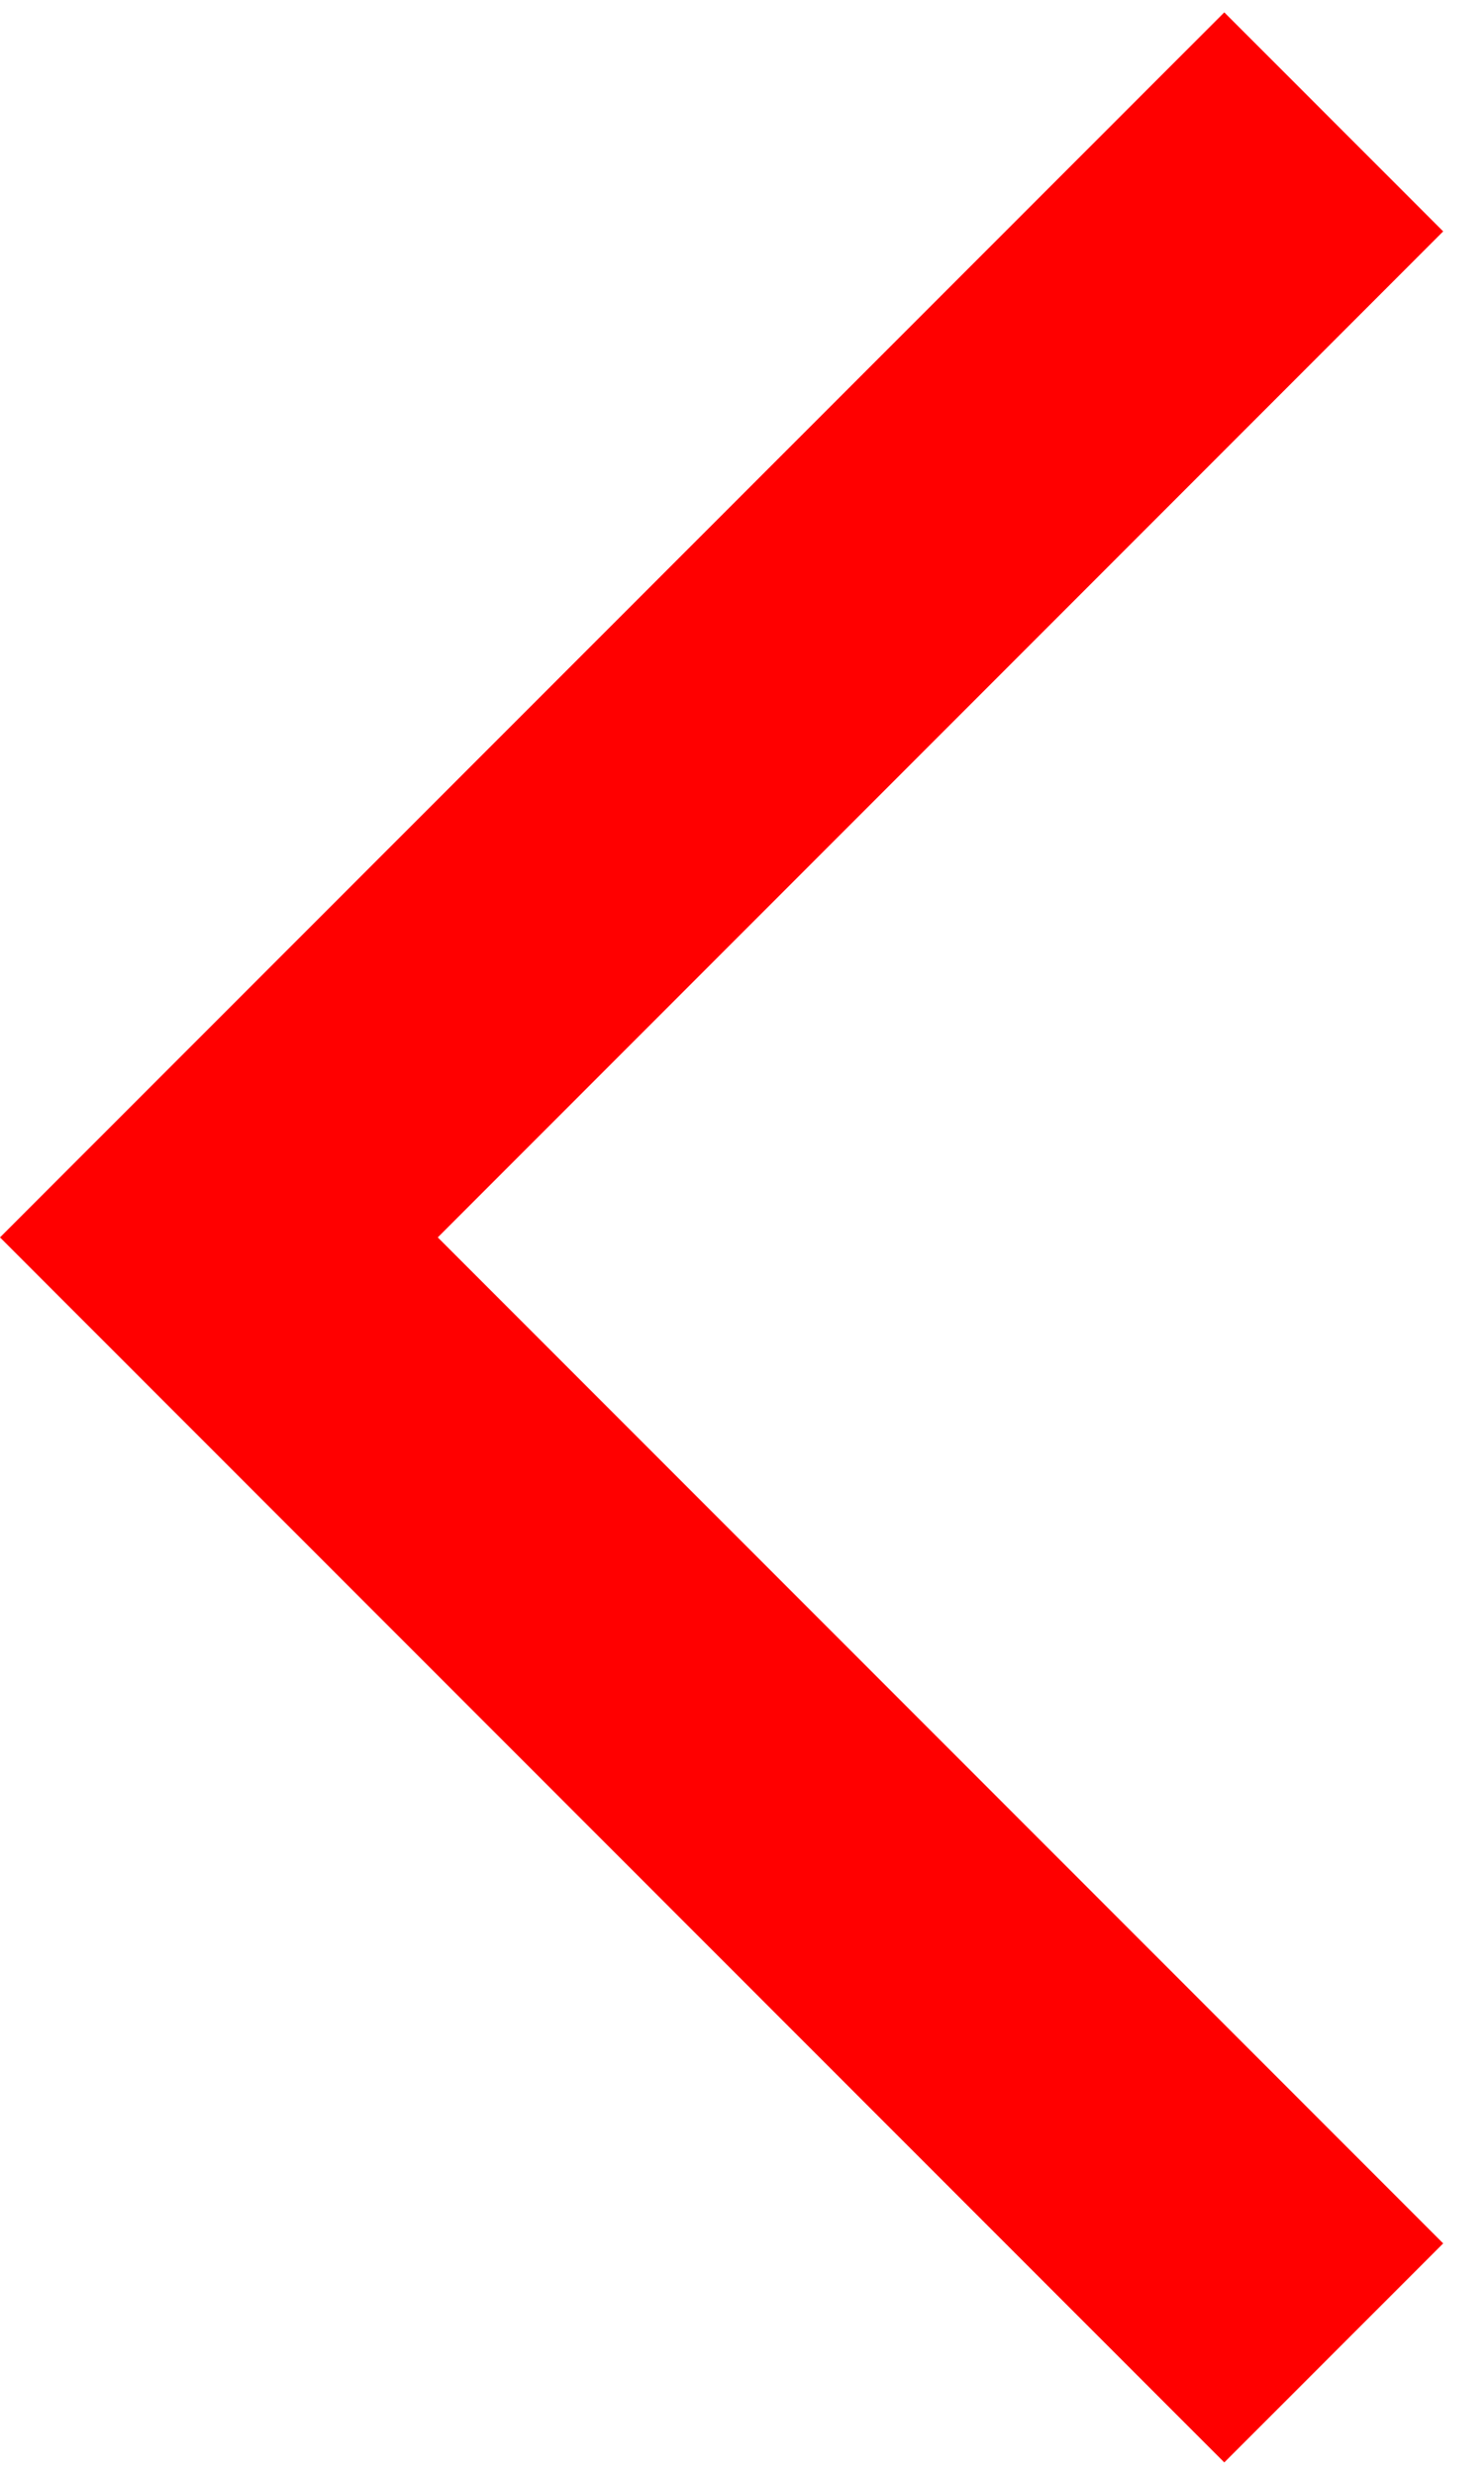 <?xml version="1.0" encoding="UTF-8"?>
<svg width="12px" height="20px" viewBox="0 0 12 20" version="1.1" xmlns="http://www.w3.org/2000/svg" xmlns:xlink="http://www.w3.org/1999/xlink">
    <!-- Generator: Sketch 53.2 (72643) - https://sketchapp.com -->
    <title>arrow_left</title>
    <desc>Created with Sketch.</desc>
    <g id="Page-1" stroke="none" stroke-width="1" fill="none" fill-rule="evenodd">
        <g id="arrow_left" fill="#FF0000" fill-rule="nonzero">
            <polygon id="Path" points="11.67 1.87 9.9 0.1 0 10 9.9 19.9 11.67 18.13 3.54 10"></polygon>
        </g>
    </g>
</svg>